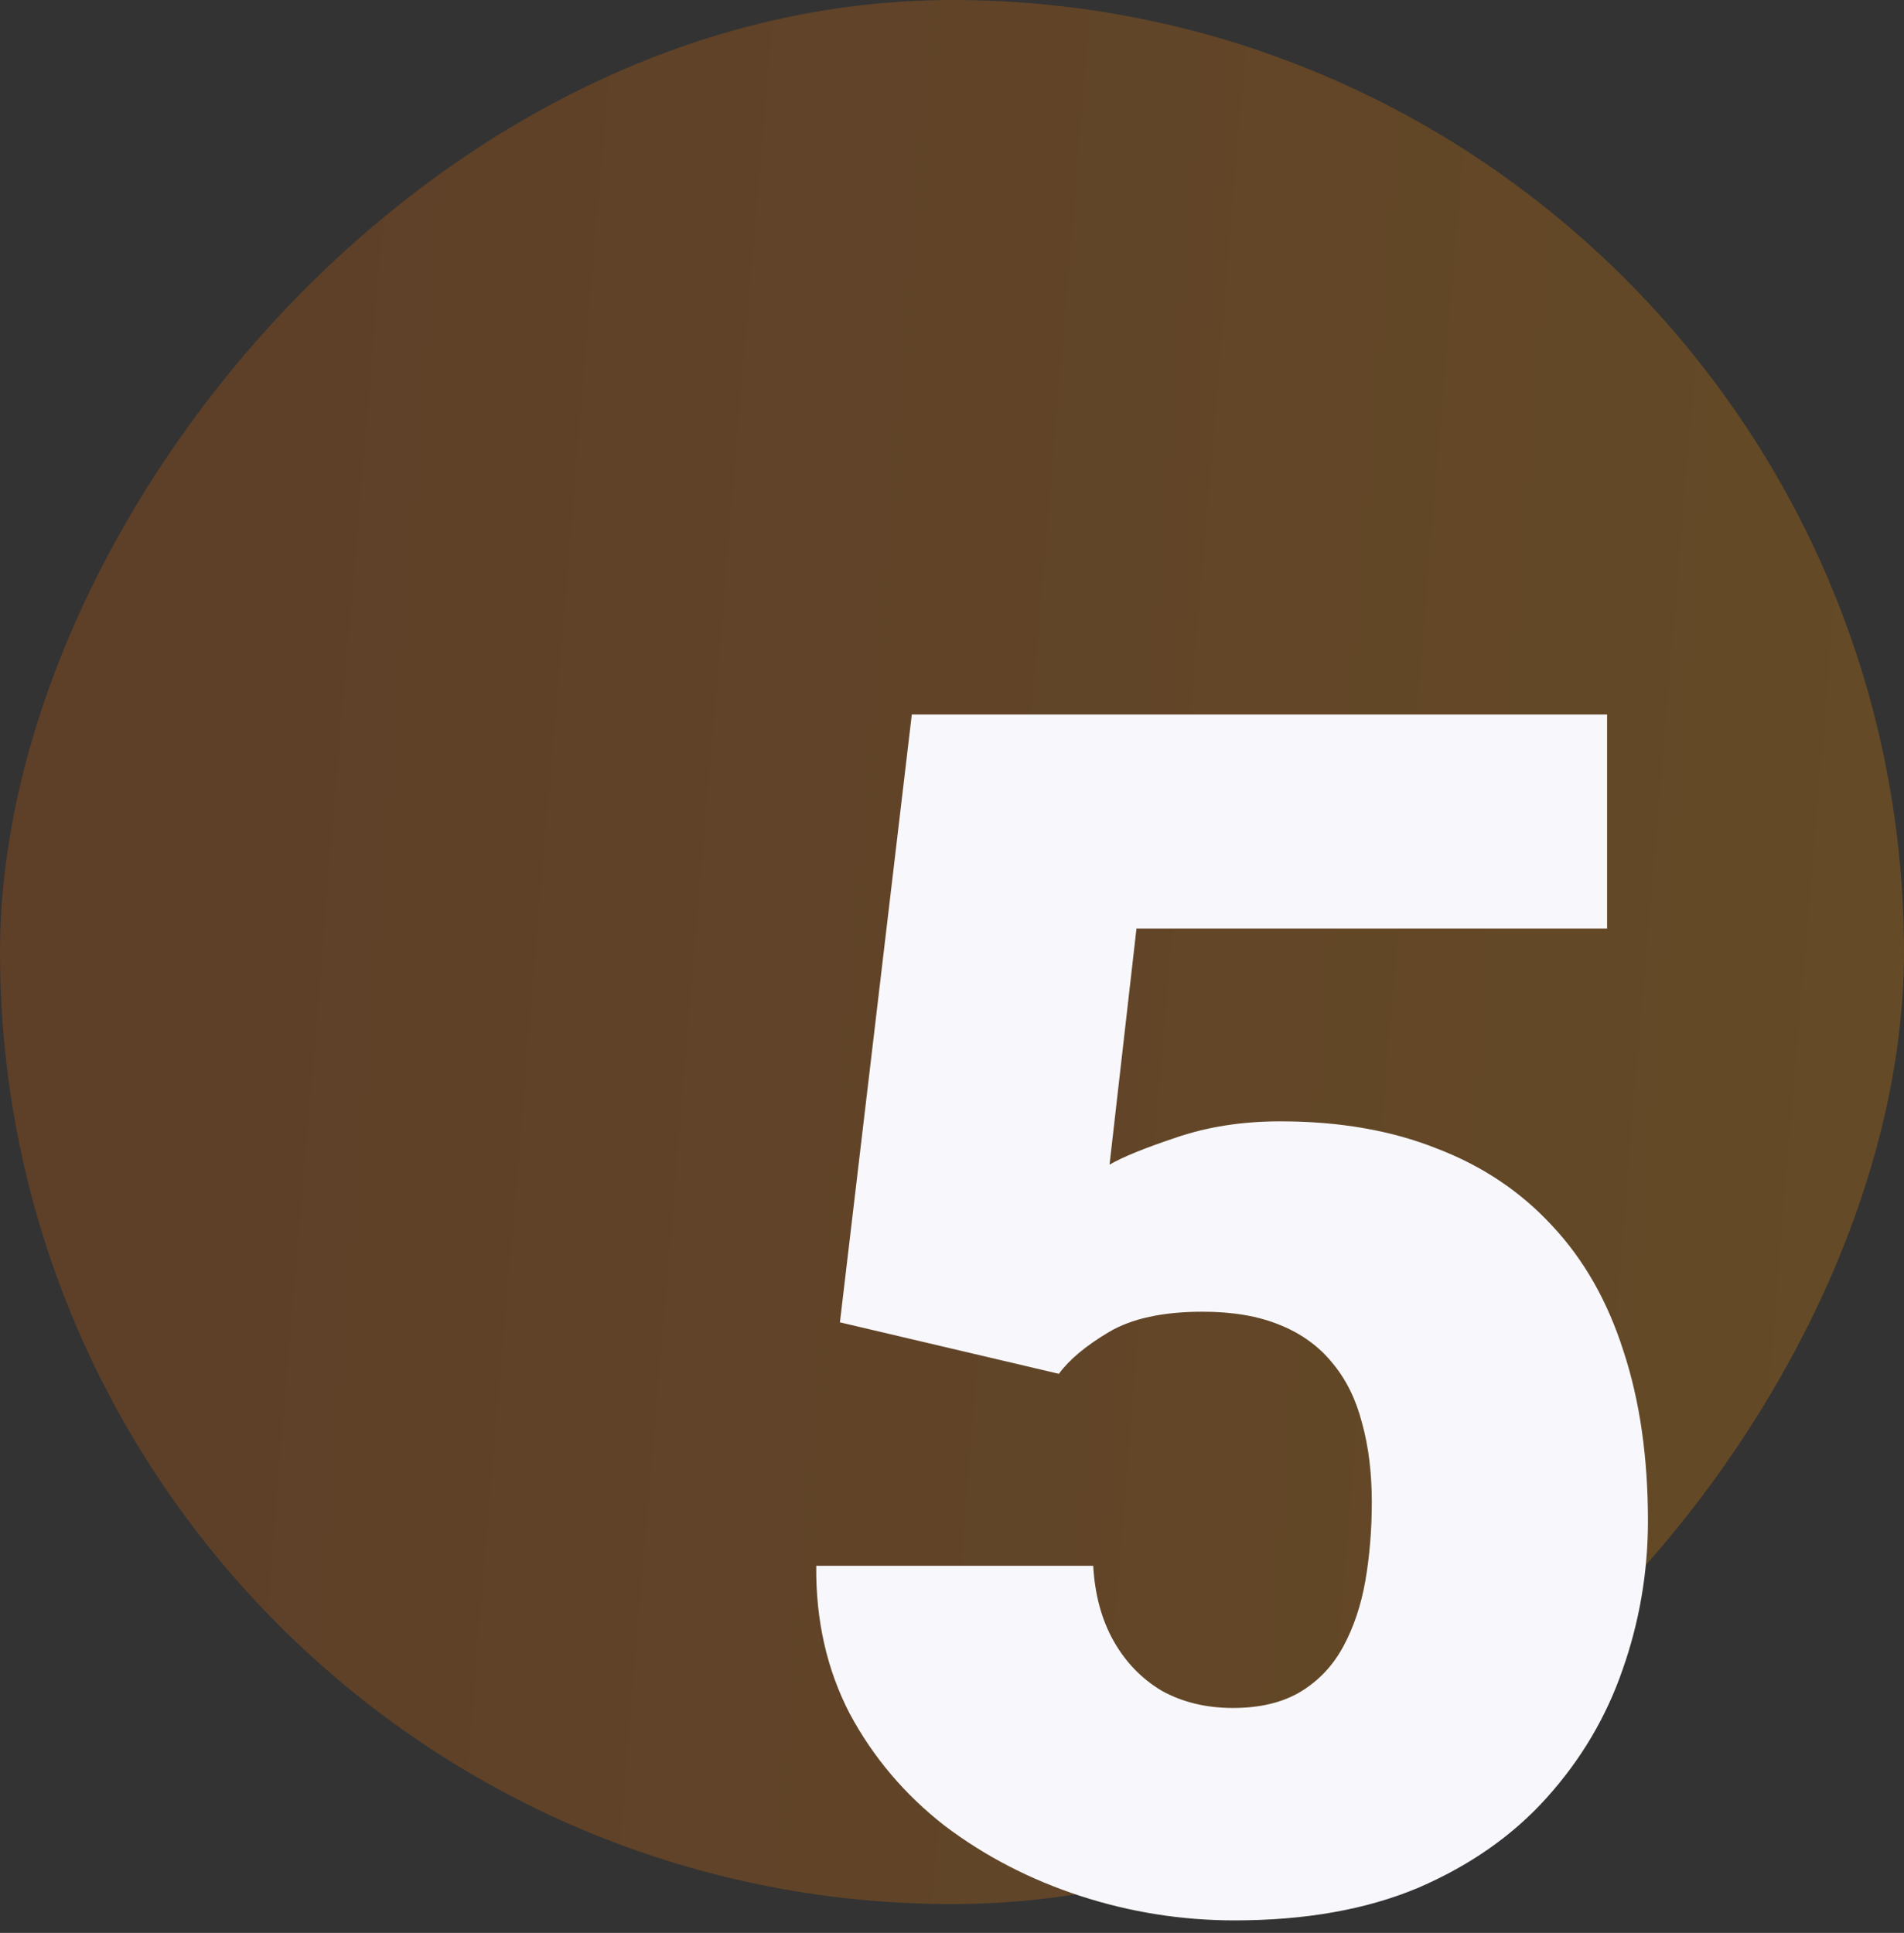 <svg width="66" height="67" viewBox="0 0 66 67" fill="none" xmlns="http://www.w3.org/2000/svg">
<rect x="0" y="0" width="66" height="67" fill="#333333" stroke="none"/>
<rect opacity="0.24" width="66" height="66" rx="33" transform="matrix(1 0 0 -1 0 66)" fill="url(#paint0_linear_4017_3692)"/>
<path d="M36.705 47.62L29.115 45.836L31.607 24.766H55.708V32.185H39.395L38.461 40.37C38.914 40.106 39.679 39.794 40.755 39.435C41.85 39.058 43.058 38.869 44.38 38.869C46.419 38.869 48.222 39.181 49.789 39.804C51.375 40.408 52.715 41.305 53.81 42.494C54.906 43.665 55.727 45.109 56.274 46.827C56.841 48.545 57.124 50.509 57.124 52.718C57.124 54.492 56.831 56.211 56.246 57.872C55.68 59.515 54.802 60.997 53.612 62.318C52.442 63.621 50.96 64.659 49.166 65.434C47.372 66.189 45.248 66.566 42.794 66.566C40.963 66.566 39.178 66.283 37.441 65.717C35.704 65.15 34.137 64.338 32.74 63.281C31.362 62.205 30.267 60.912 29.455 59.401C28.662 57.872 28.275 56.163 28.294 54.275H37.895C37.951 55.276 38.187 56.145 38.602 56.881C39.018 57.617 39.575 58.193 40.273 58.608C40.991 59.005 41.812 59.203 42.737 59.203C43.681 59.203 44.465 59.014 45.088 58.637C45.711 58.259 46.202 57.74 46.56 57.079C46.919 56.418 47.174 55.663 47.325 54.813C47.476 53.945 47.552 53.029 47.552 52.066C47.552 51.047 47.438 50.131 47.212 49.319C47.004 48.508 46.664 47.818 46.192 47.252C45.72 46.667 45.107 46.223 44.352 45.921C43.615 45.619 42.728 45.468 41.69 45.468C40.311 45.468 39.226 45.704 38.433 46.176C37.64 46.648 37.064 47.129 36.705 47.62Z" fill="#F8F7FB"/>
<defs>
<linearGradient id="paint0_linear_4017_3692" x1="8.504" y1="61.324" x2="66.181" y2="56.503" gradientUnits="userSpaceOnUse">
<stop stop-color="#E56505"/>
<stop offset="1" stop-color="#FF9100"/>
</linearGradient>
</defs>
</svg>
